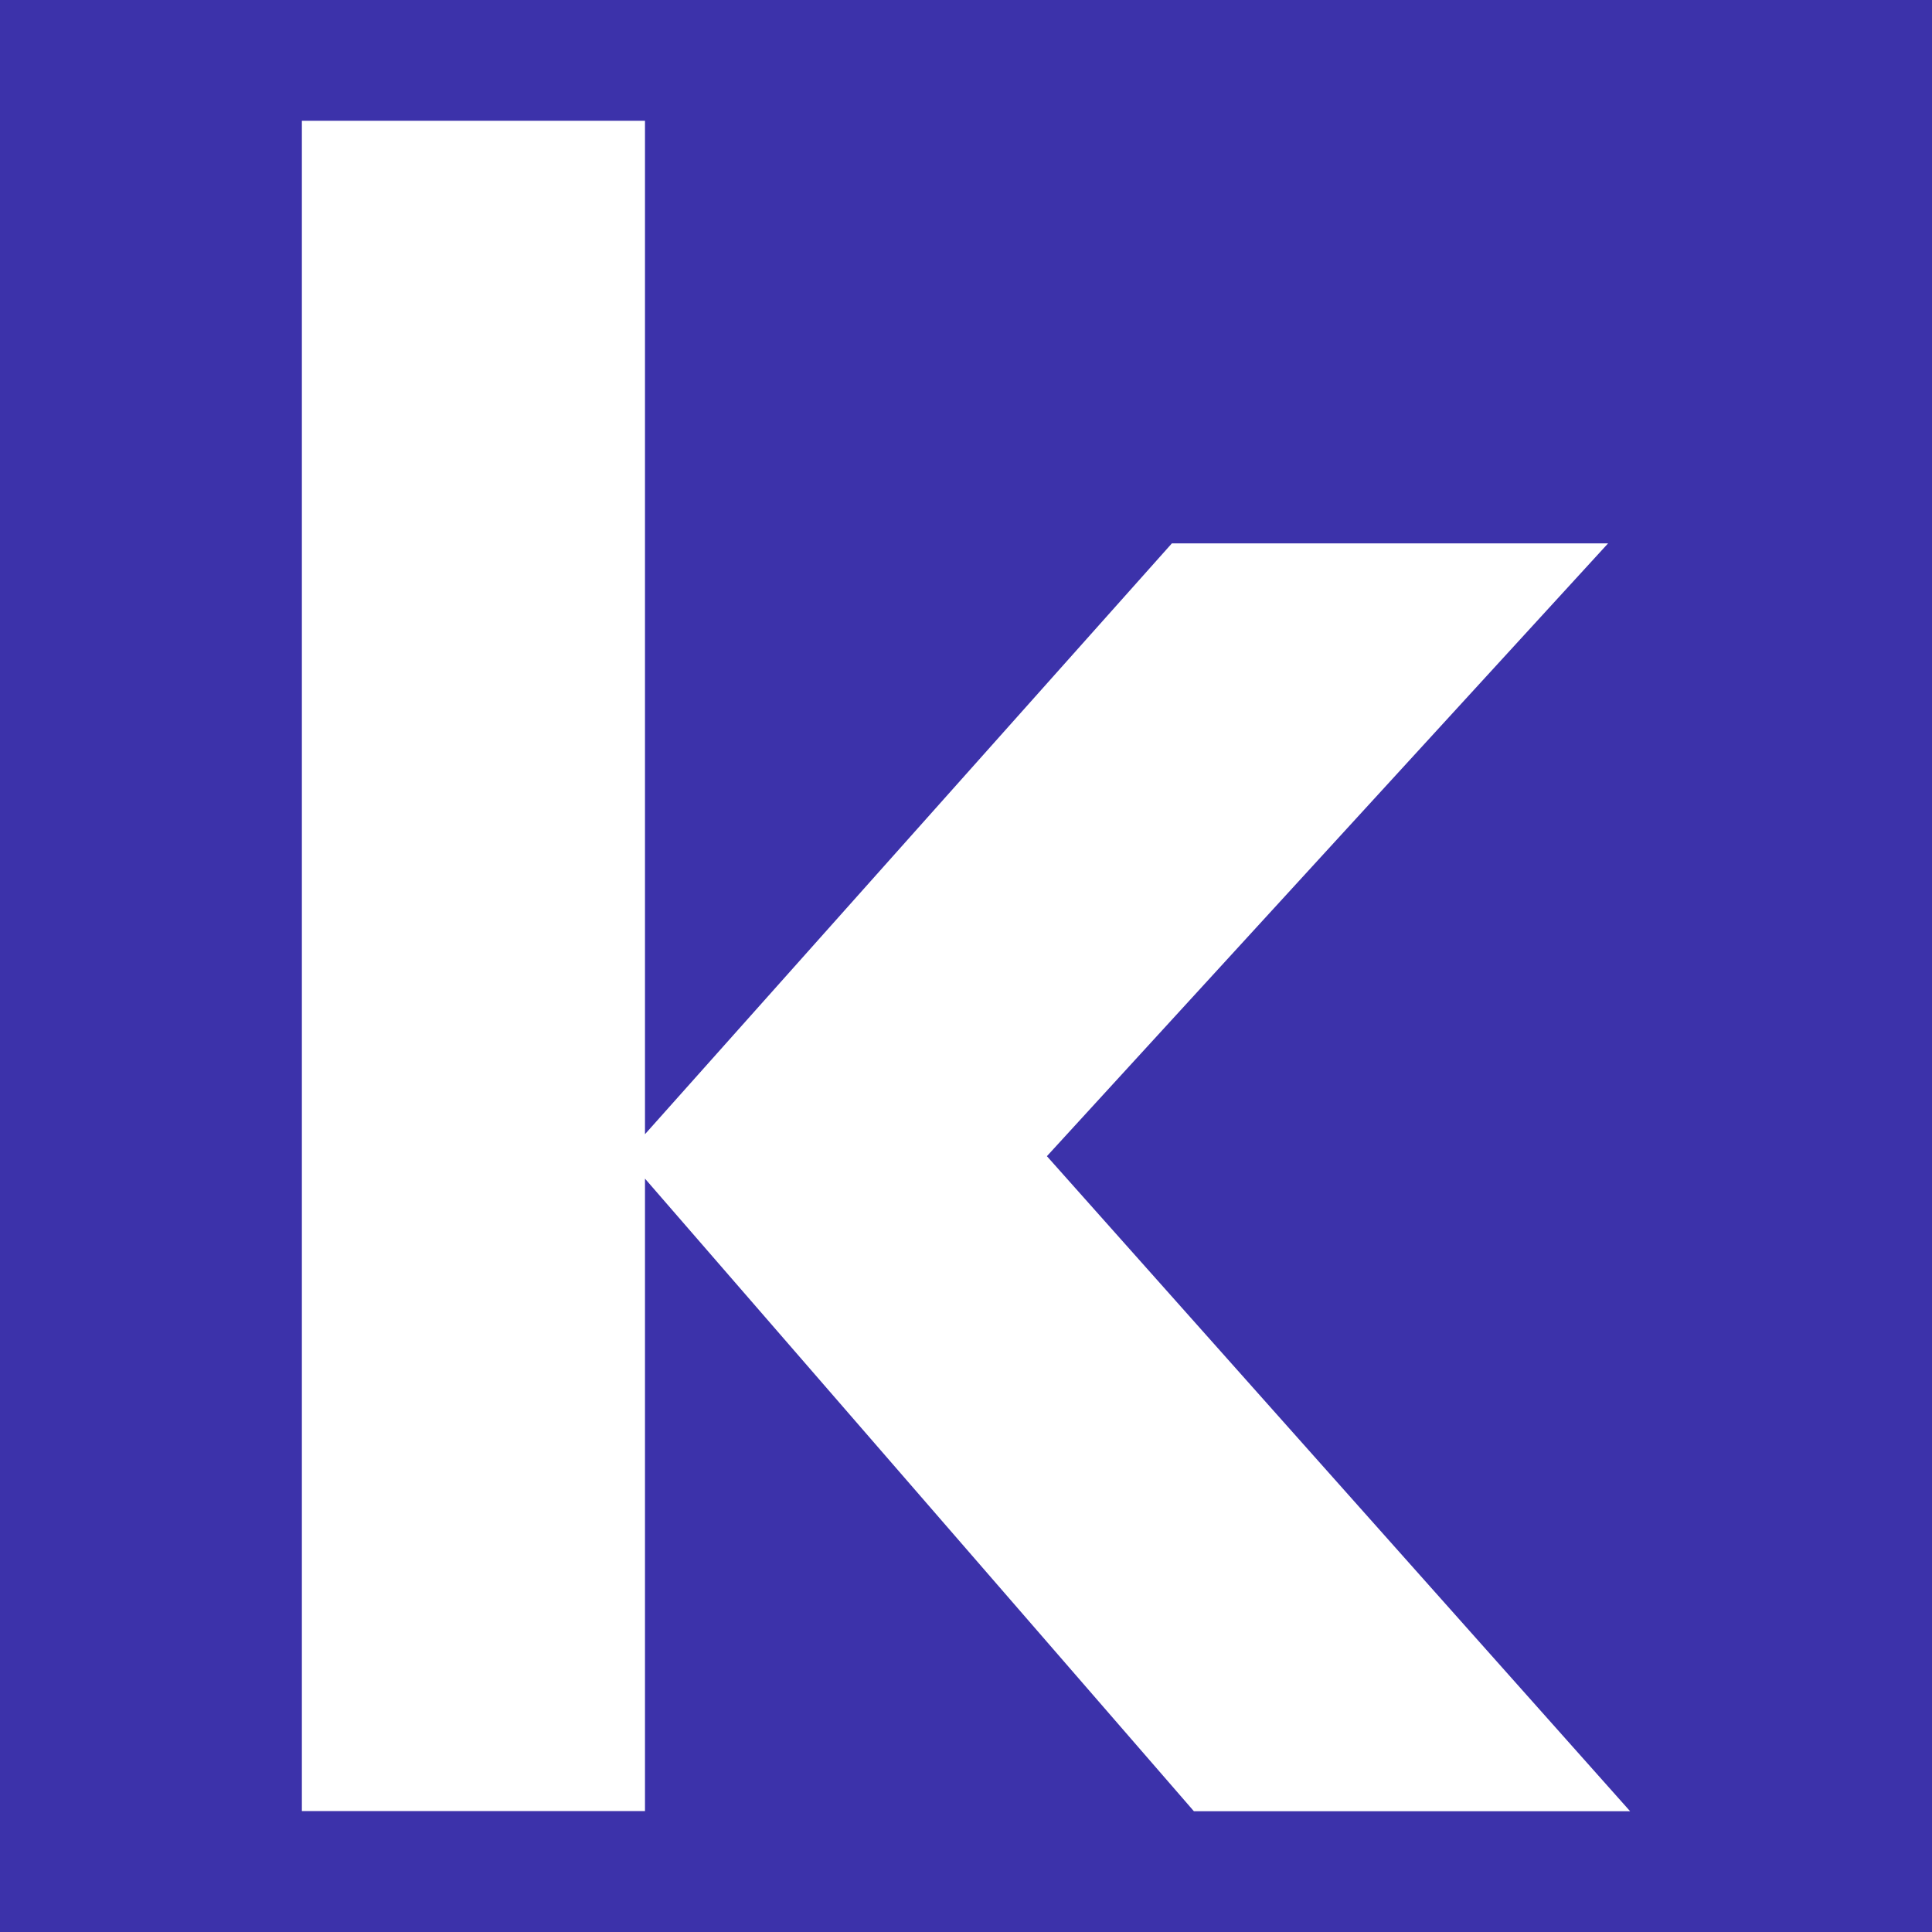 <svg width="32" height="32" viewBox="0 0 32 32" fill="none" xmlns="http://www.w3.org/2000/svg">
    <rect width="32" height="32" fill="#3C32AA" />
    <path fill-rule="evenodd" clip-rule="evenodd"
        d="M10.683 2V18.786L19.41 9H26.635L17.34 19.15L27 30H19.775L10.683 19.522V29.997H5V2H10.683Z"
        fill="white" />
</svg>